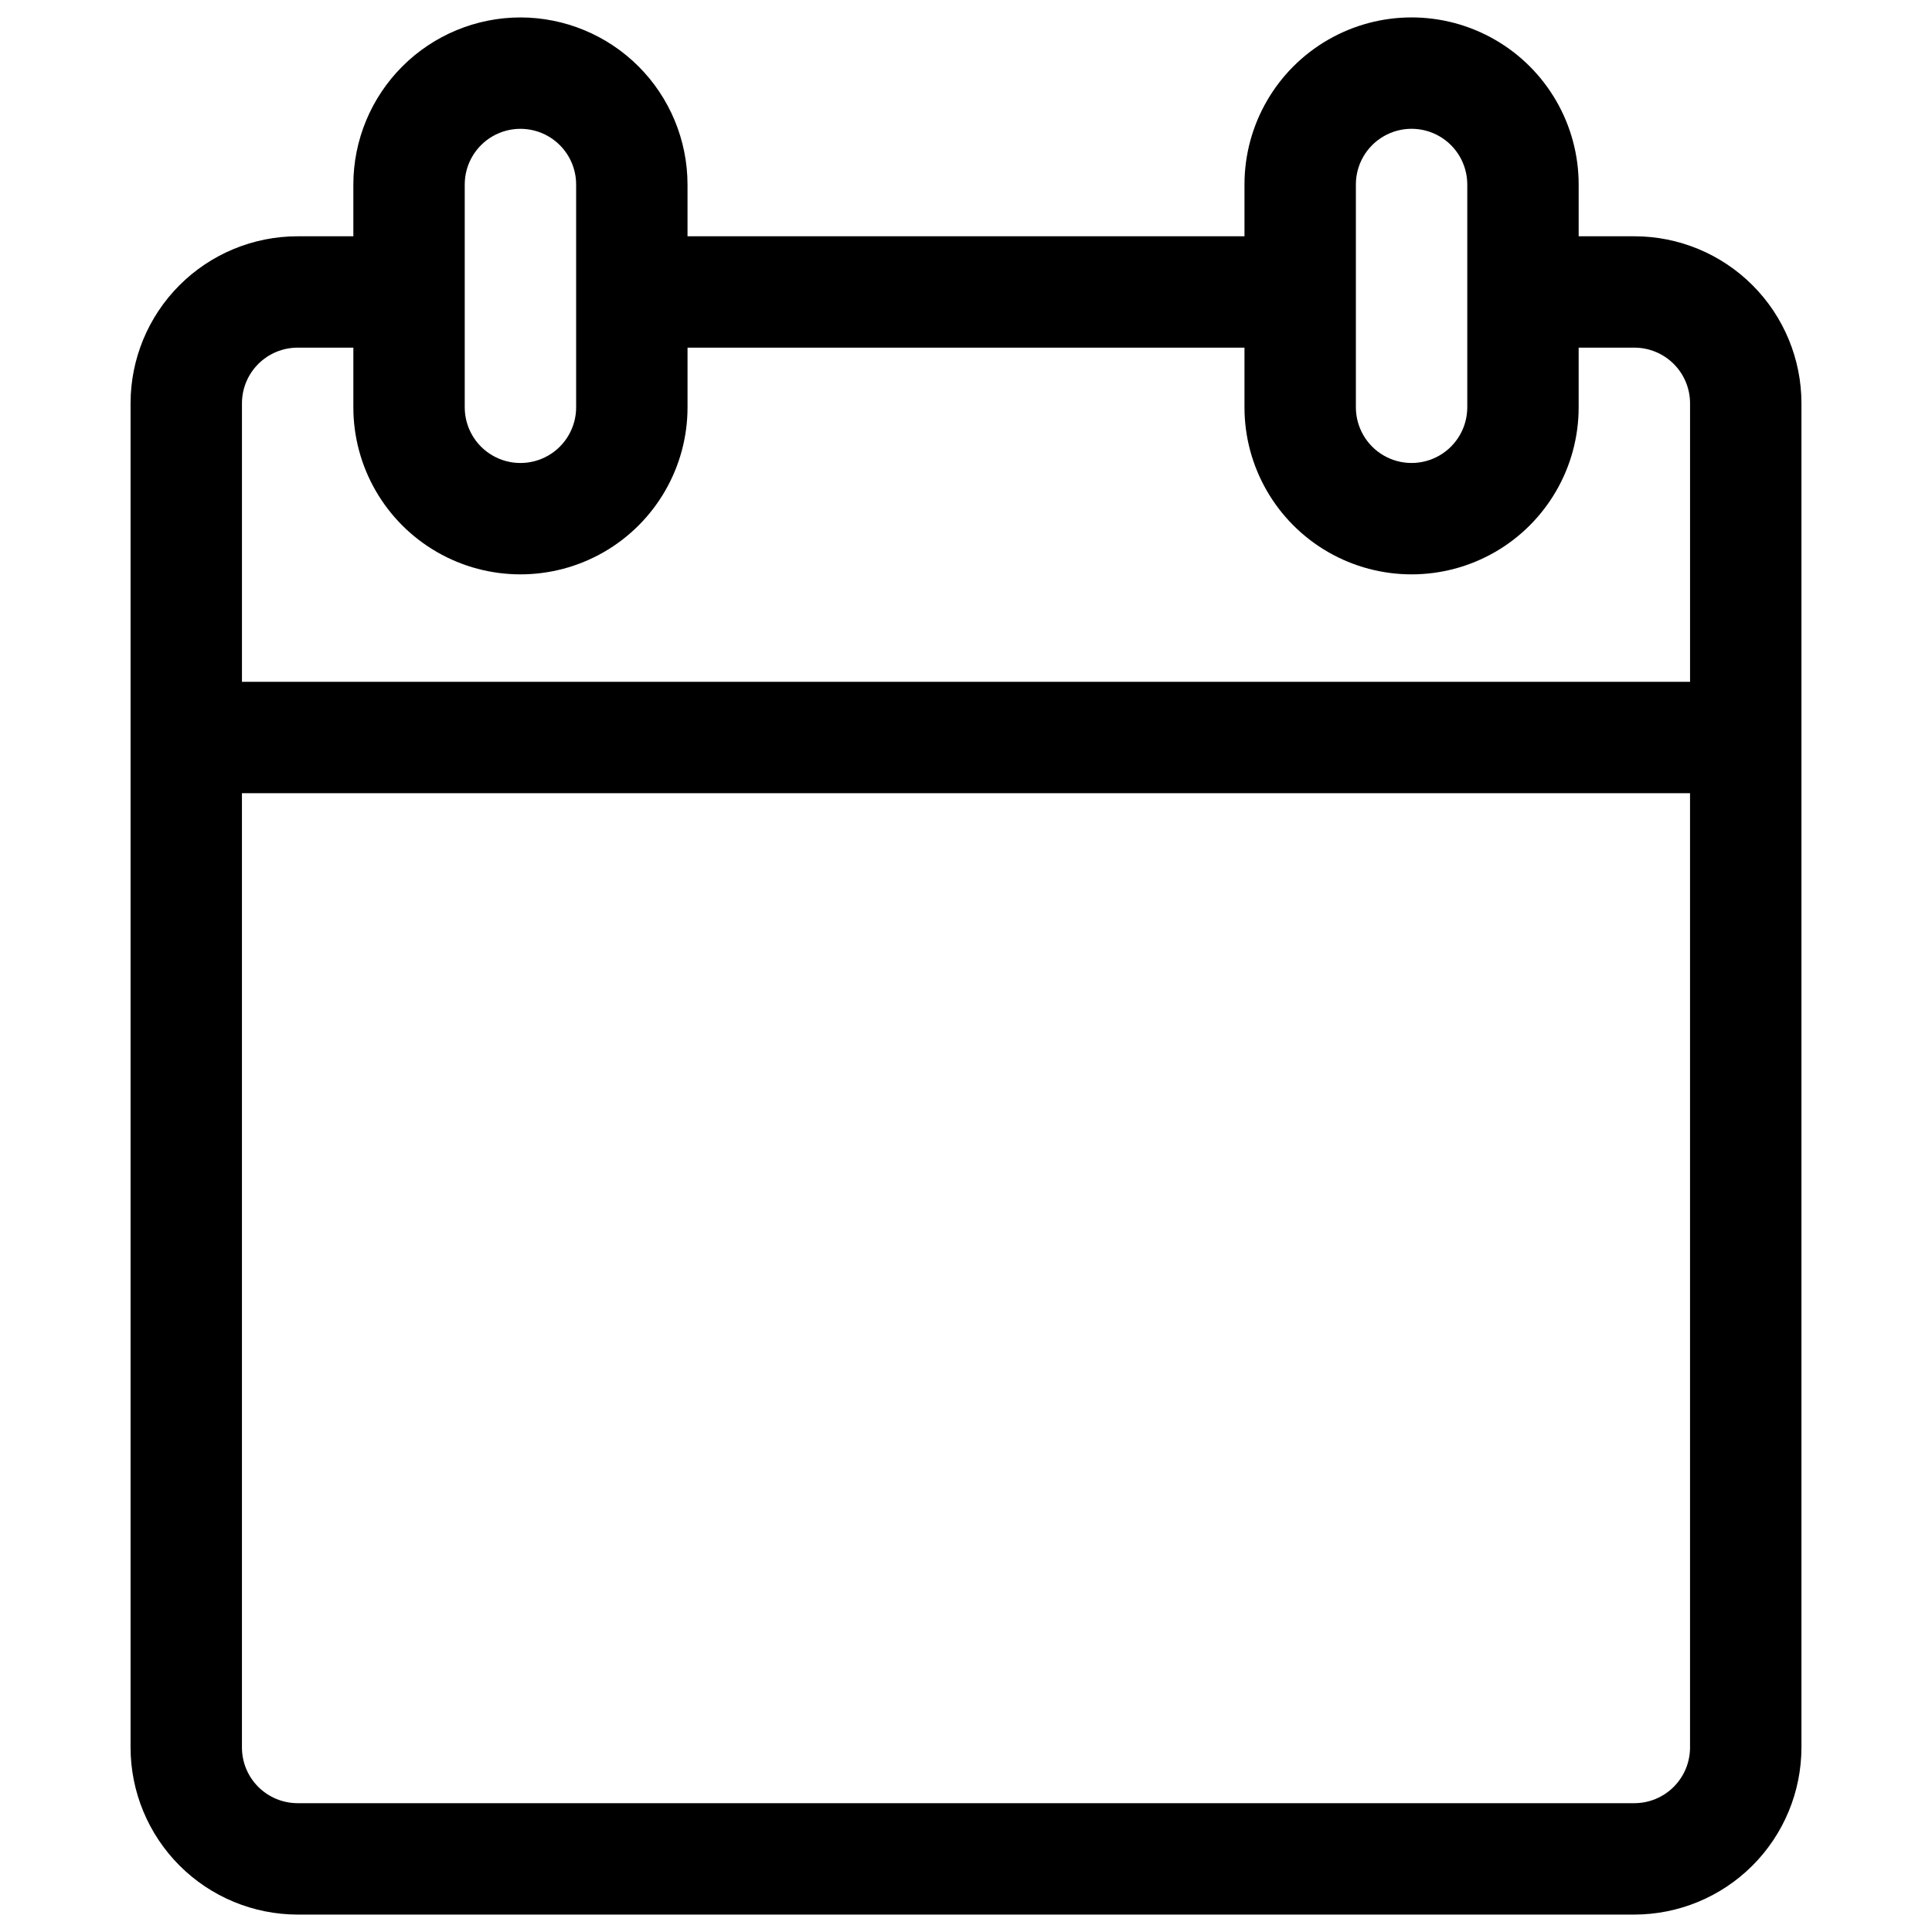 <?xml version="1.0" encoding="UTF-8"?>
<!-- Uploaded to: SVG Repo, www.svgrepo.com, Generator: SVG Repo Mixer Tools -->
<svg width="800px" height="800px" version="1.1" viewBox="144 144 512 512" xmlns="http://www.w3.org/2000/svg">
 <defs>
  <clipPath id="a">
   <path d="m178 148.09h444v503.81h-444z"/>
  </clipPath>
 </defs>
 <g clip-path="url(#a)">
  <path d="m281.92 148.62c-11.738 0.012-22.996 4.68-31.297 12.98-8.301 8.301-12.969 19.559-12.984 31.297v13.719h-14.758c-11.746 0-23.008 4.664-31.312 12.969-8.305 8.305-12.969 19.566-12.969 31.309v356.21c0.012 11.738 4.684 22.996 12.984 31.297 8.301 8.301 19.555 12.969 31.297 12.984h354.24c11.742-0.016 22.996-4.684 31.297-12.984 8.301-8.301 12.973-19.559 12.984-31.297v-356.21c0-11.742-4.664-23.004-12.969-31.309-8.305-8.305-19.566-12.969-31.312-12.969h-14.758v-13.719c0-15.82-8.441-30.438-22.141-38.348s-30.578-7.91-44.281 0c-13.699 7.91-22.141 22.527-22.141 38.348v13.719h-147.6v-13.719c-0.016-11.738-4.684-22.996-12.984-31.297-8.301-8.301-19.559-12.969-31.297-12.98zm-14.762 44.281v-0.004c0-5.273 2.816-10.145 7.383-12.781 4.566-2.637 10.191-2.637 14.758 0s7.383 7.508 7.383 12.781v59.043c0 5.269-2.816 10.145-7.383 12.781s-10.191 2.637-14.758 0c-4.566-2.637-7.383-7.512-7.383-12.781zm309.96 428.96h-354.24c-3.914 0-7.668-1.559-10.438-4.324-2.769-2.769-4.324-6.523-4.324-10.438v-252.89h383.76v252.89c0 3.914-1.555 7.668-4.324 10.438-2.766 2.766-6.519 4.324-10.438 4.324zm-73.797-428.97c0-5.273 2.812-10.145 7.379-12.781 4.566-2.637 10.191-2.637 14.758 0 4.57 2.637 7.383 7.508 7.383 12.781v59.043c0 5.269-2.812 10.145-7.383 12.781-4.566 2.637-10.191 2.637-14.758 0-4.566-2.637-7.379-7.512-7.379-12.781zm-29.523 43.238v15.805c0 15.816 8.441 30.438 22.141 38.348 13.703 7.906 30.582 7.906 44.281 0 13.699-7.91 22.141-22.531 22.141-38.348v-15.805h14.762-0.004c3.918 0 7.672 1.555 10.438 4.324 2.769 2.766 4.324 6.519 4.324 10.434v73.801h-383.76v-73.801c0-3.914 1.555-7.668 4.324-10.434 2.769-2.769 6.523-4.324 10.438-4.324h14.758v15.805c0 15.816 8.441 30.438 22.141 38.348 13.699 7.906 30.582 7.906 44.281 0 13.699-7.91 22.141-22.531 22.141-38.348v-15.805z"/>
 </g>
</svg>